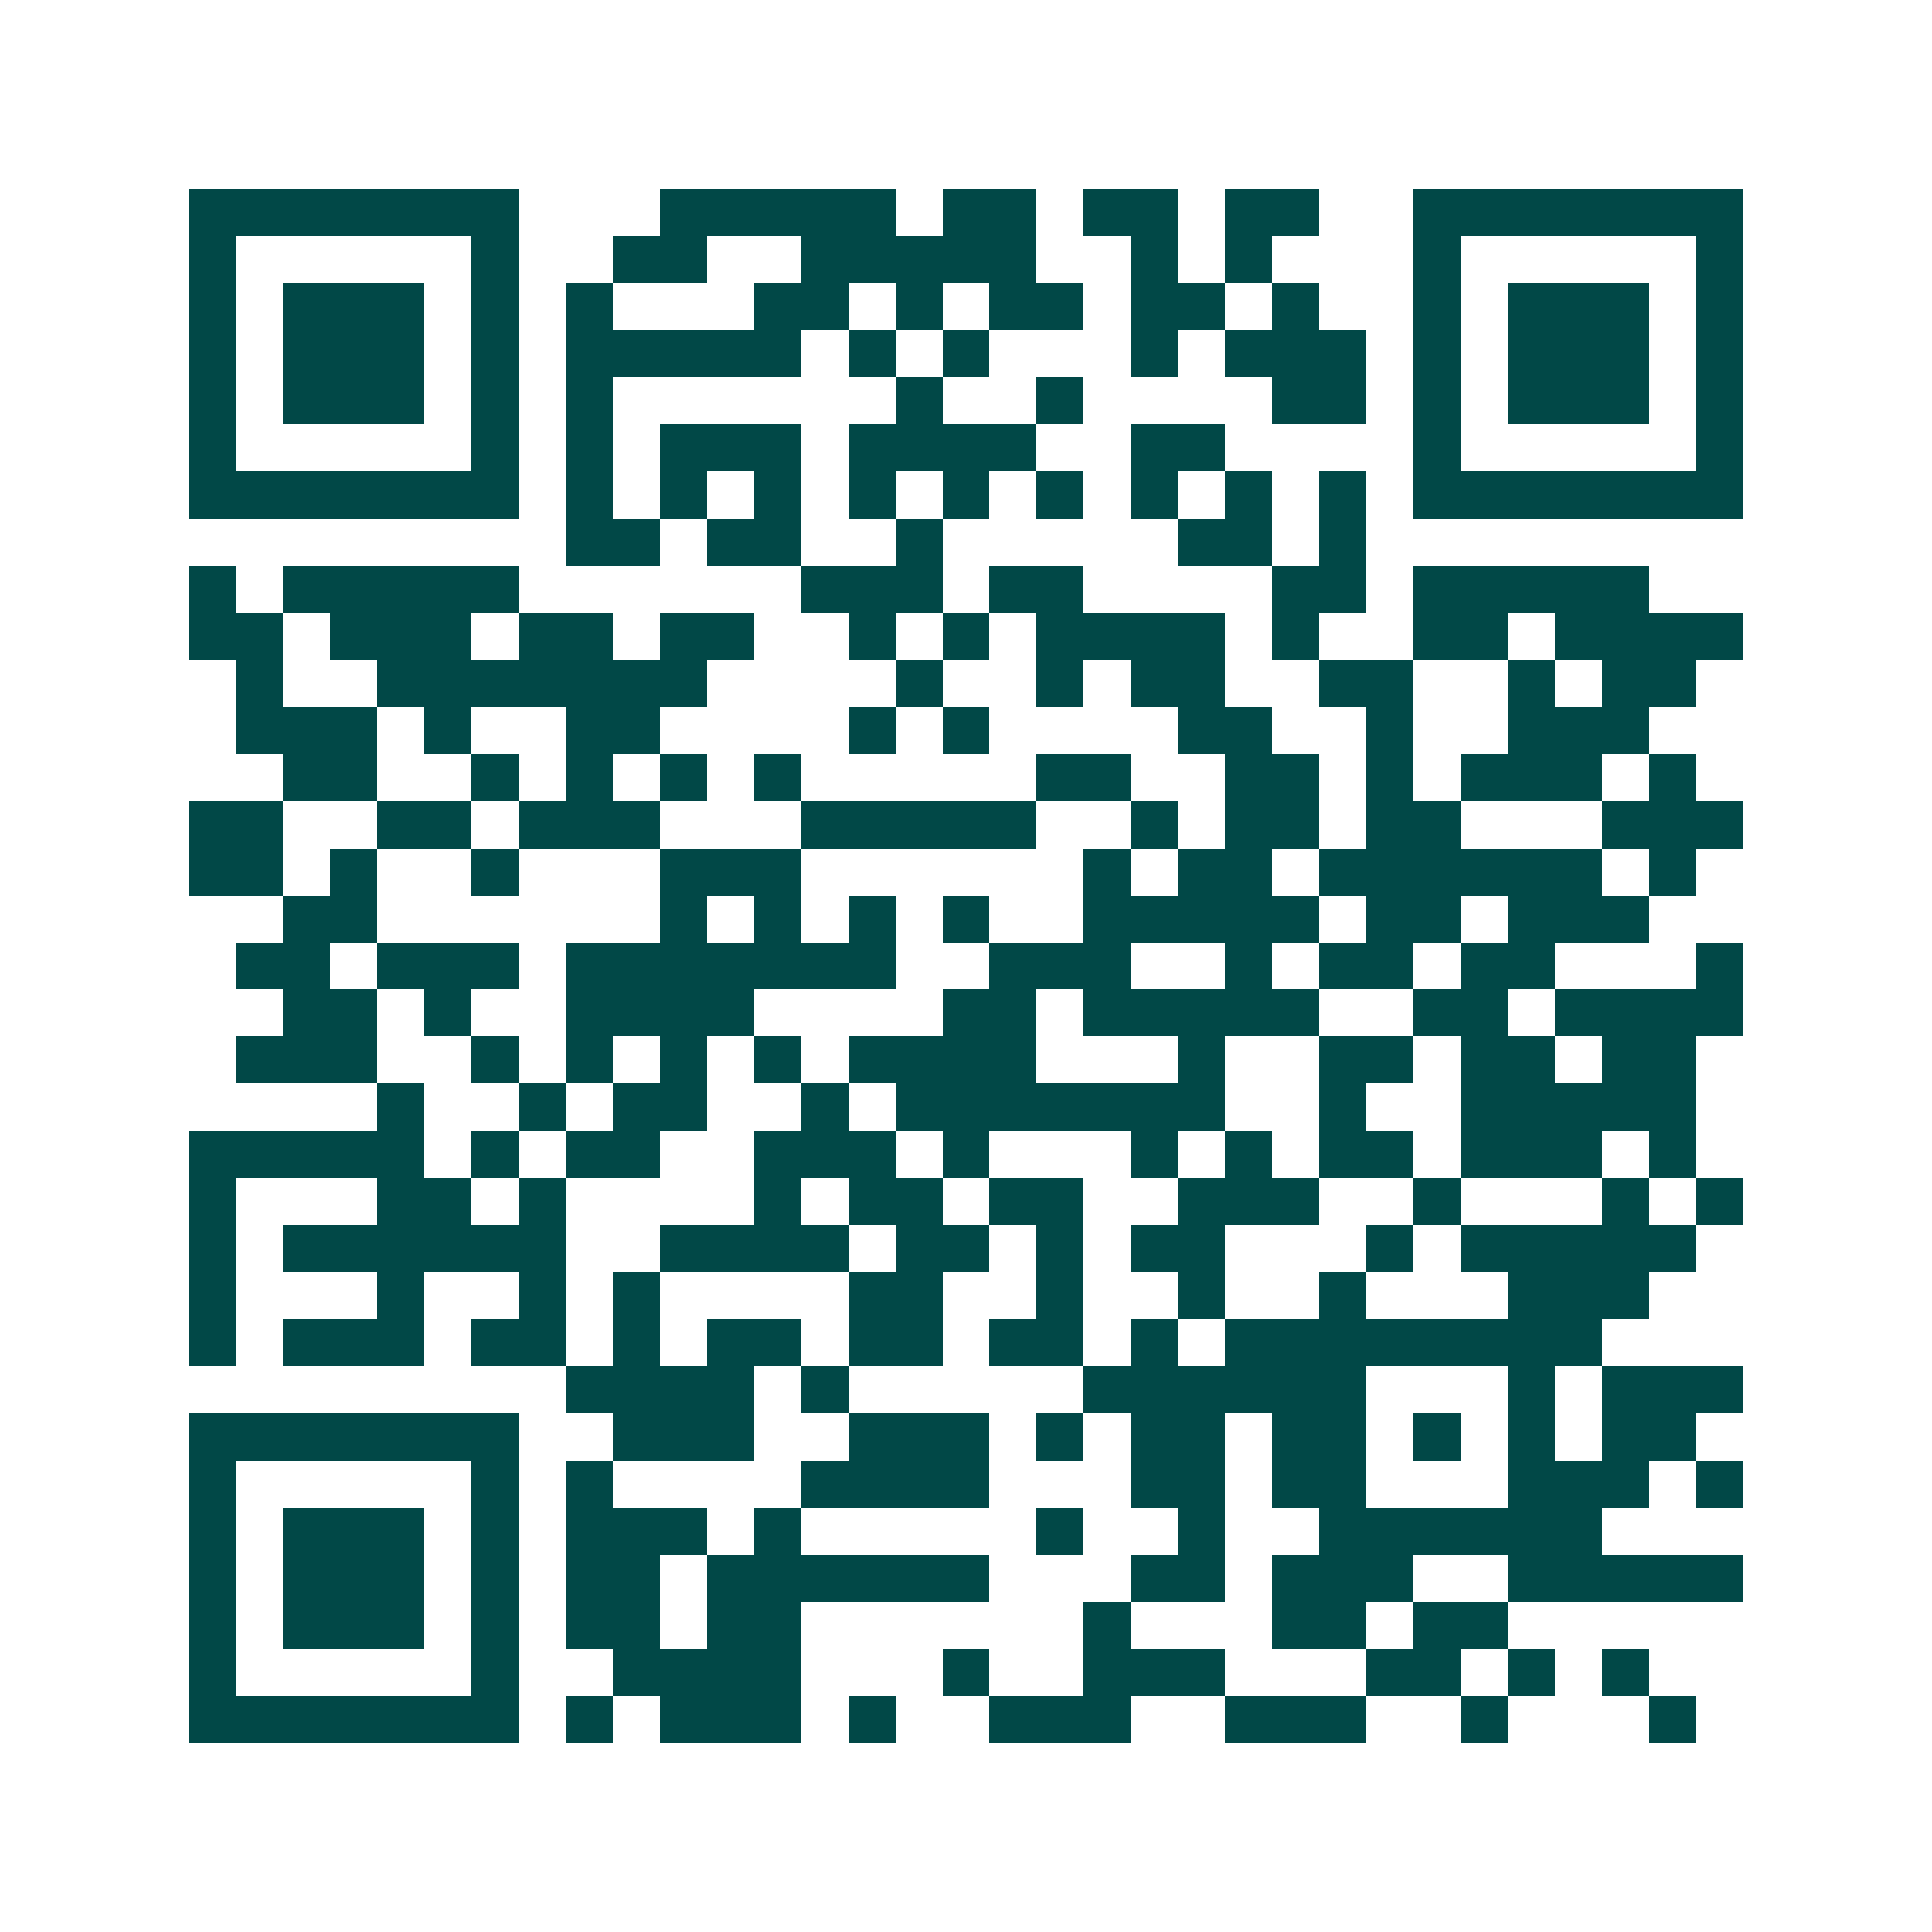 <svg xmlns="http://www.w3.org/2000/svg" width="200" height="200" viewBox="0 0 41 41" shape-rendering="crispEdges"><path fill="#ffffff" d="M0 0h41v41H0z"/><path stroke="#014847" d="M4 4.5h7m3 0h5m1 0h2m1 0h2m1 0h2m2 0h7M4 5.5h1m5 0h1m2 0h2m2 0h5m2 0h1m1 0h1m3 0h1m5 0h1M4 6.5h1m1 0h3m1 0h1m1 0h1m3 0h2m1 0h1m1 0h2m1 0h2m1 0h1m2 0h1m1 0h3m1 0h1M4 7.5h1m1 0h3m1 0h1m1 0h5m1 0h1m1 0h1m3 0h1m1 0h3m1 0h1m1 0h3m1 0h1M4 8.5h1m1 0h3m1 0h1m1 0h1m6 0h1m2 0h1m4 0h2m1 0h1m1 0h3m1 0h1M4 9.5h1m5 0h1m1 0h1m1 0h3m1 0h4m2 0h2m4 0h1m5 0h1M4 10.5h7m1 0h1m1 0h1m1 0h1m1 0h1m1 0h1m1 0h1m1 0h1m1 0h1m1 0h1m1 0h7M12 11.5h2m1 0h2m2 0h1m5 0h2m1 0h1M4 12.5h1m1 0h5m6 0h3m1 0h2m4 0h2m1 0h5M4 13.5h2m1 0h3m1 0h2m1 0h2m2 0h1m1 0h1m1 0h4m1 0h1m2 0h2m1 0h4M5 14.5h1m2 0h7m4 0h1m2 0h1m1 0h2m2 0h2m2 0h1m1 0h2M5 15.5h3m1 0h1m2 0h2m4 0h1m1 0h1m4 0h2m2 0h1m2 0h3M6 16.5h2m2 0h1m1 0h1m1 0h1m1 0h1m5 0h2m2 0h2m1 0h1m1 0h3m1 0h1M4 17.5h2m2 0h2m1 0h3m3 0h5m2 0h1m1 0h2m1 0h2m3 0h3M4 18.5h2m1 0h1m2 0h1m3 0h3m6 0h1m1 0h2m1 0h6m1 0h1M6 19.5h2m6 0h1m1 0h1m1 0h1m1 0h1m2 0h5m1 0h2m1 0h3M5 20.5h2m1 0h3m1 0h7m2 0h3m2 0h1m1 0h2m1 0h2m3 0h1M6 21.5h2m1 0h1m2 0h4m4 0h2m1 0h5m2 0h2m1 0h4M5 22.5h3m2 0h1m1 0h1m1 0h1m1 0h1m1 0h4m3 0h1m2 0h2m1 0h2m1 0h2M8 23.5h1m2 0h1m1 0h2m2 0h1m1 0h7m2 0h1m2 0h5M4 24.5h5m1 0h1m1 0h2m2 0h3m1 0h1m3 0h1m1 0h1m1 0h2m1 0h3m1 0h1M4 25.5h1m3 0h2m1 0h1m4 0h1m1 0h2m1 0h2m2 0h3m2 0h1m3 0h1m1 0h1M4 26.5h1m1 0h6m2 0h4m1 0h2m1 0h1m1 0h2m3 0h1m1 0h5M4 27.5h1m3 0h1m2 0h1m1 0h1m4 0h2m2 0h1m2 0h1m2 0h1m3 0h3M4 28.5h1m1 0h3m1 0h2m1 0h1m1 0h2m1 0h2m1 0h2m1 0h1m1 0h8M12 29.5h4m1 0h1m5 0h6m3 0h1m1 0h3M4 30.5h7m2 0h3m2 0h3m1 0h1m1 0h2m1 0h2m1 0h1m1 0h1m1 0h2M4 31.5h1m5 0h1m1 0h1m4 0h4m3 0h2m1 0h2m3 0h3m1 0h1M4 32.5h1m1 0h3m1 0h1m1 0h3m1 0h1m5 0h1m2 0h1m2 0h6M4 33.5h1m1 0h3m1 0h1m1 0h2m1 0h6m3 0h2m1 0h3m2 0h5M4 34.5h1m1 0h3m1 0h1m1 0h2m1 0h2m6 0h1m3 0h2m1 0h2M4 35.5h1m5 0h1m2 0h4m3 0h1m2 0h3m3 0h2m1 0h1m1 0h1M4 36.5h7m1 0h1m1 0h3m1 0h1m2 0h3m2 0h3m2 0h1m3 0h1"/></svg>
